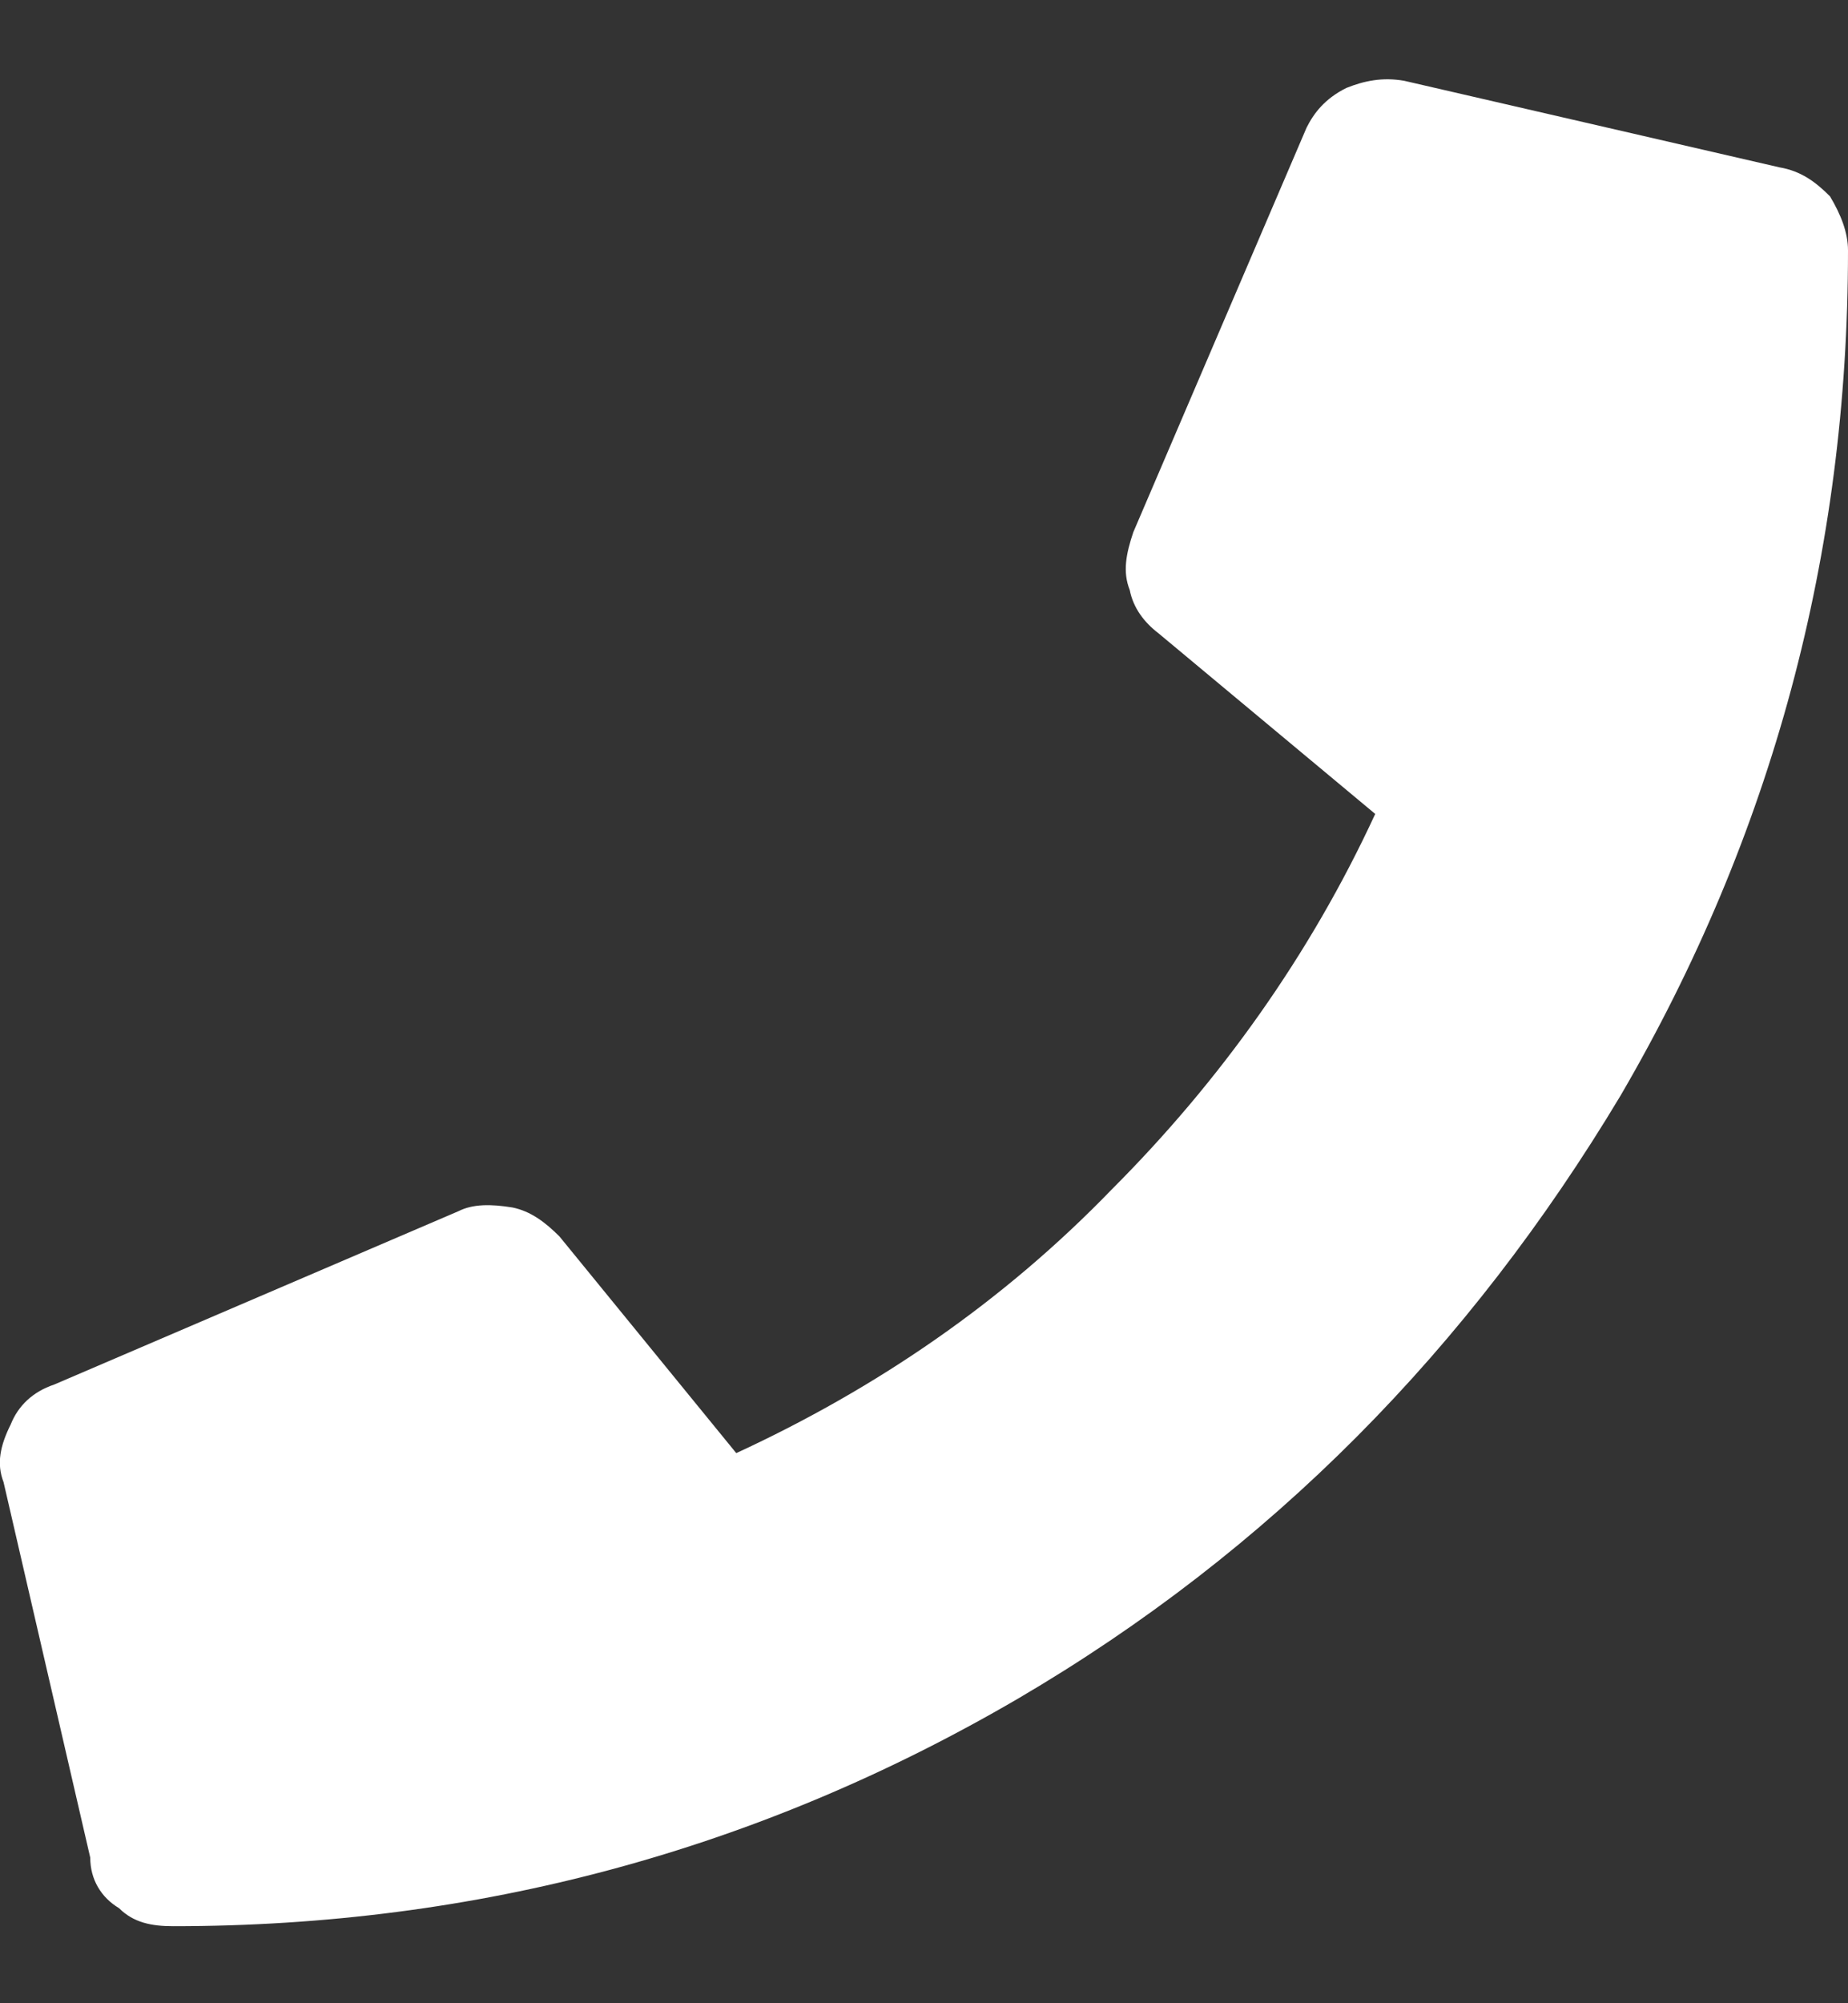 <?xml version="1.0" encoding="UTF-8"?> <svg xmlns="http://www.w3.org/2000/svg" width="12" height="13" viewBox="0 0 12 13" fill="none"><rect x="0" y="0" width="12" height="13" fill="#333333" stroke="none"/><path d="M11.555 1.086C11.695 1.11 11.789 1.18 11.883 1.274C11.953 1.391 12 1.508 12 1.625C12 3.594 11.508 5.422 10.523 7.11C9.539 8.75 8.25 10.063 6.609 11.024C4.922 12.008 3.094 12.5 1.125 12.5C0.984 12.5 0.867 12.477 0.773 12.383C0.656 12.313 0.586 12.196 0.586 12.055L0.023 9.618C-0.023 9.5 -2.69115e-05 9.383 0.07 9.243C0.117 9.125 0.211 9.032 0.352 8.985L2.977 7.86C3.07 7.813 3.187 7.813 3.328 7.836C3.445 7.86 3.539 7.93 3.633 8.024L4.781 9.43C5.695 9.008 6.516 8.446 7.219 7.719C7.922 7.016 8.508 6.196 8.93 5.282L7.523 4.11C7.43 4.039 7.359 3.946 7.336 3.829C7.289 3.711 7.312 3.594 7.359 3.454L8.484 0.829C8.531 0.735 8.602 0.641 8.742 0.571C8.859 0.524 8.977 0.5 9.117 0.524L11.555 1.086Z" fill="white"></path></svg> 